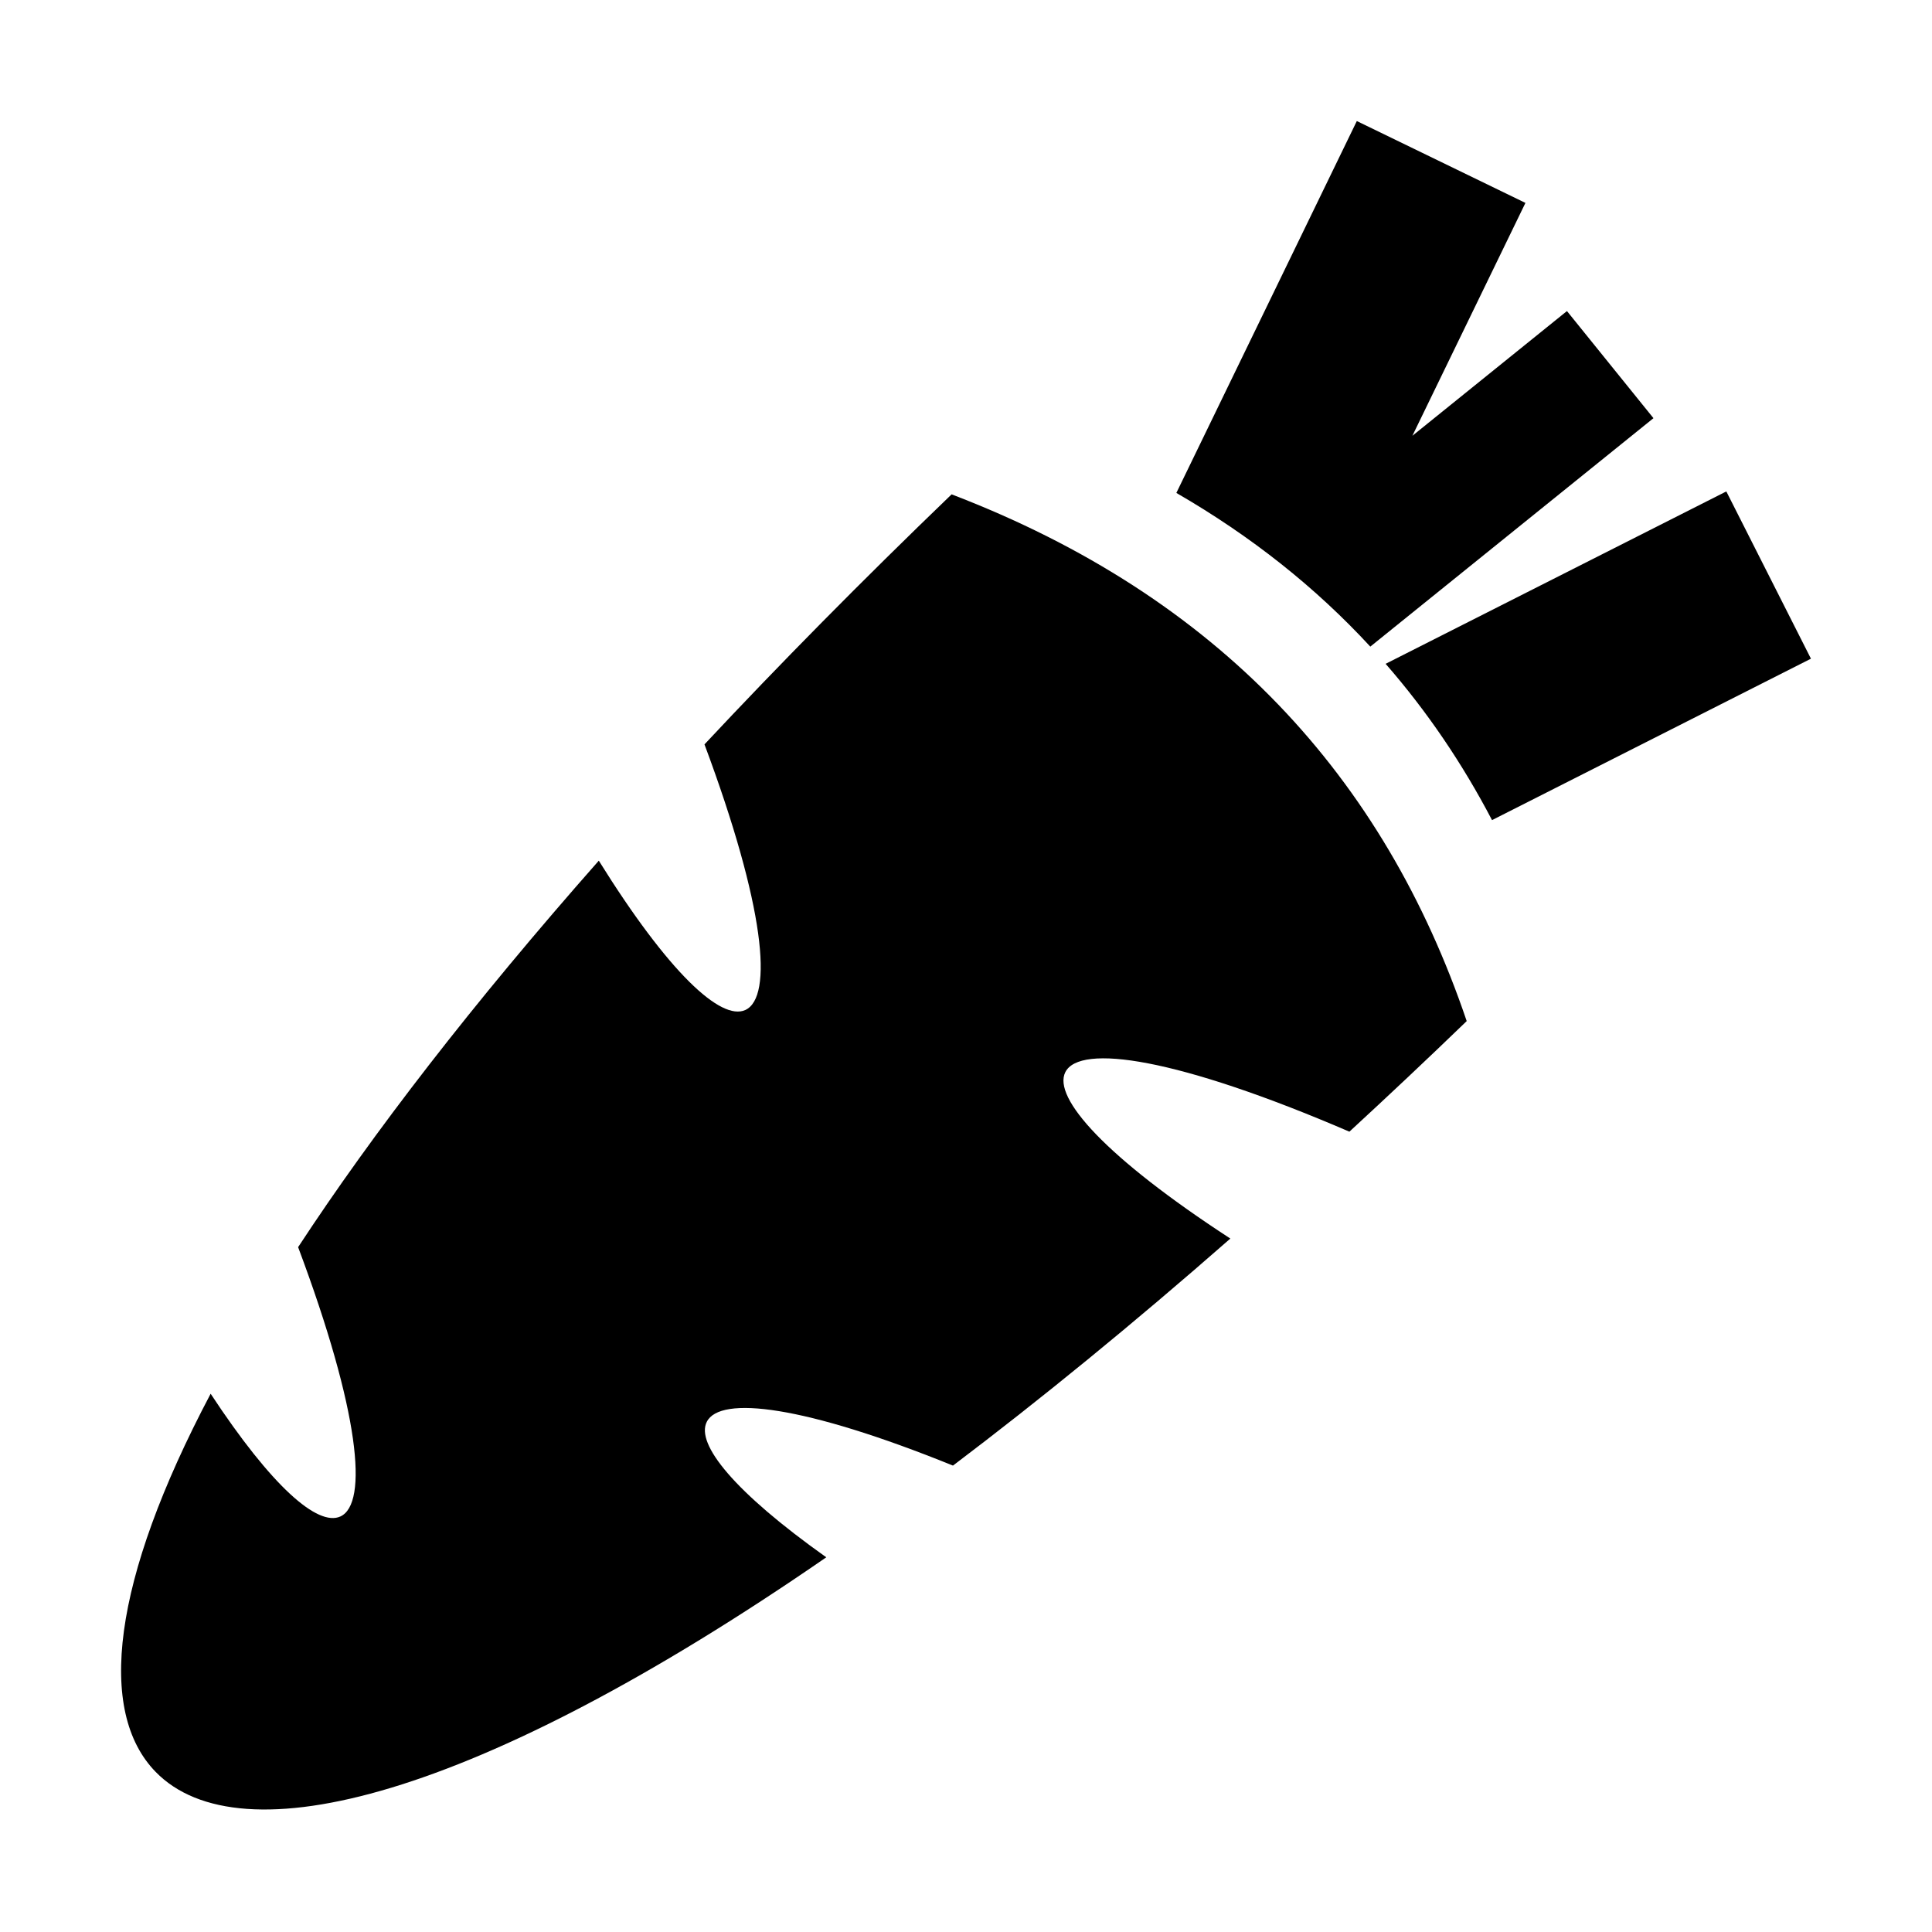 <?xml version="1.0" encoding="UTF-8"?>
<!-- Uploaded to: SVG Repo, www.svgrepo.com, Generator: SVG Repo Mixer Tools -->
<svg fill="#000000" width="800px" height="800px" version="1.1" viewBox="144 144 512 512" xmlns="http://www.w3.org/2000/svg">
 <path d="m396.19 275.01c70.812 27.109 114.59 74.973 136.5 139.59-10.543 10.188-20.918 19.934-31.086 29.305-45.645-19.641-71.457-23.363-75.285-15.77-3.391 6.777 10.645 22.551 43.738 44.098-25.957 22.758-50.496 42.758-73.508 60.164-39.391-15.961-61.734-18.641-65.246-11.59-2.973 5.875 7.258 18.555 31.672 35.895-92.883 64.098-155.33 79.789-177.71 56.883-15.543-15.922-11.758-50.418 14.559-100.23 16.254 24.707 28.391 35.227 34.371 32.531 7.469-3.391 5.148-27.824-11.191-71.379 19.812-30.227 46.234-64.516 79.684-102.42 18.512 29.727 32.359 42.508 38.824 39.578 7.449-3.387 5.211-27.465-10.816-70.395 19.77-21.125 41.57-43.238 65.5-66.27zm107.38-98.93-47.824 98.551c19.875 11.484 36.965 25.082 51.398 40.73l75.039-60.539-22.926-28.387-40.961 33.051 29.957-61.711zm35.832 185.26 84.516-42.781-22.426-44.324-90.289 45.684c10.984 12.594 20.355 26.422 28.199 41.422z" fill-rule="evenodd"/>
</svg>